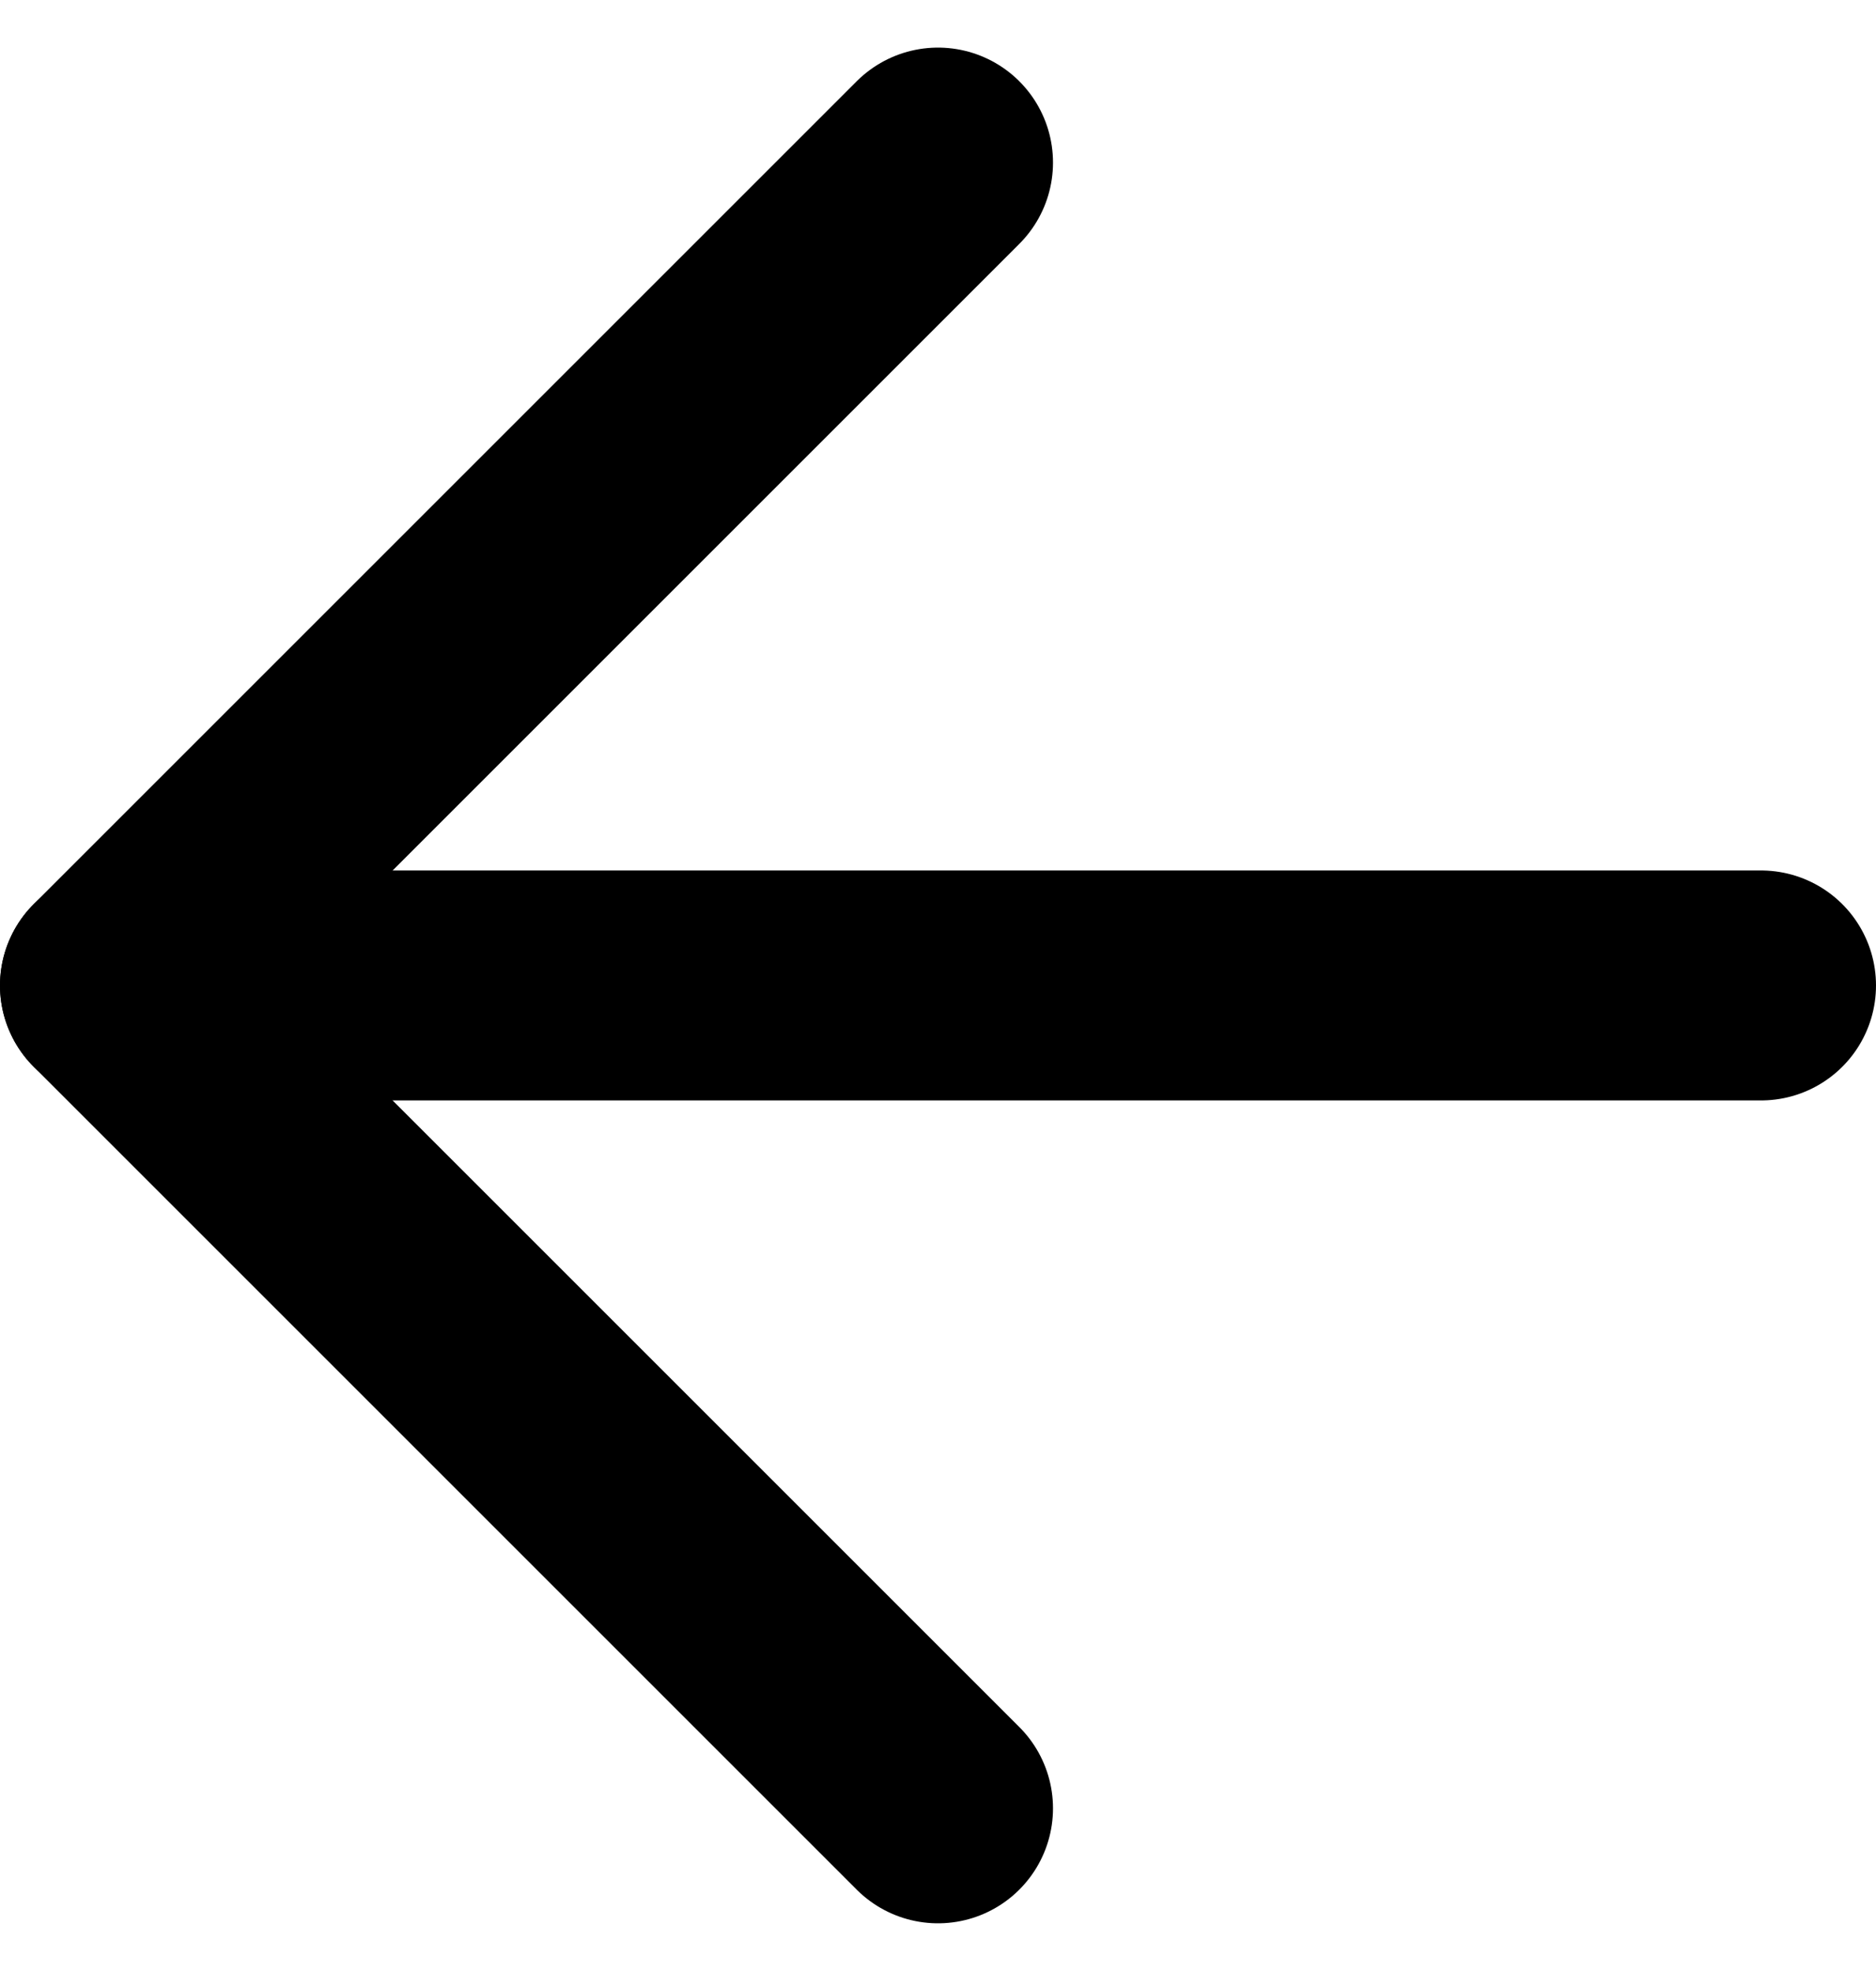 <svg xmlns="http://www.w3.org/2000/svg" width="16.314" height="17.143" viewBox="0 0 16.314 17.143">
  <g id="Icon_feather-arrow-right" data-name="Icon feather-arrow-right" transform="translate(1 1.414)">
    <path id="Path_678" data-name="Path 678" d="M21.814,18H7.5" transform="translate(-7.5 -10.843)" fill="none" stroke="#000" stroke-linecap="round" stroke-linejoin="round" stroke-width="2"/>
    <path id="Path_679" data-name="Path 679" d="M25.157,7.5,18,14.657l7.157,7.157" transform="translate(-18 -7.5)" fill="none" stroke="#000" stroke-linecap="round" stroke-linejoin="round" stroke-width="2"/>
  </g>
</svg>
